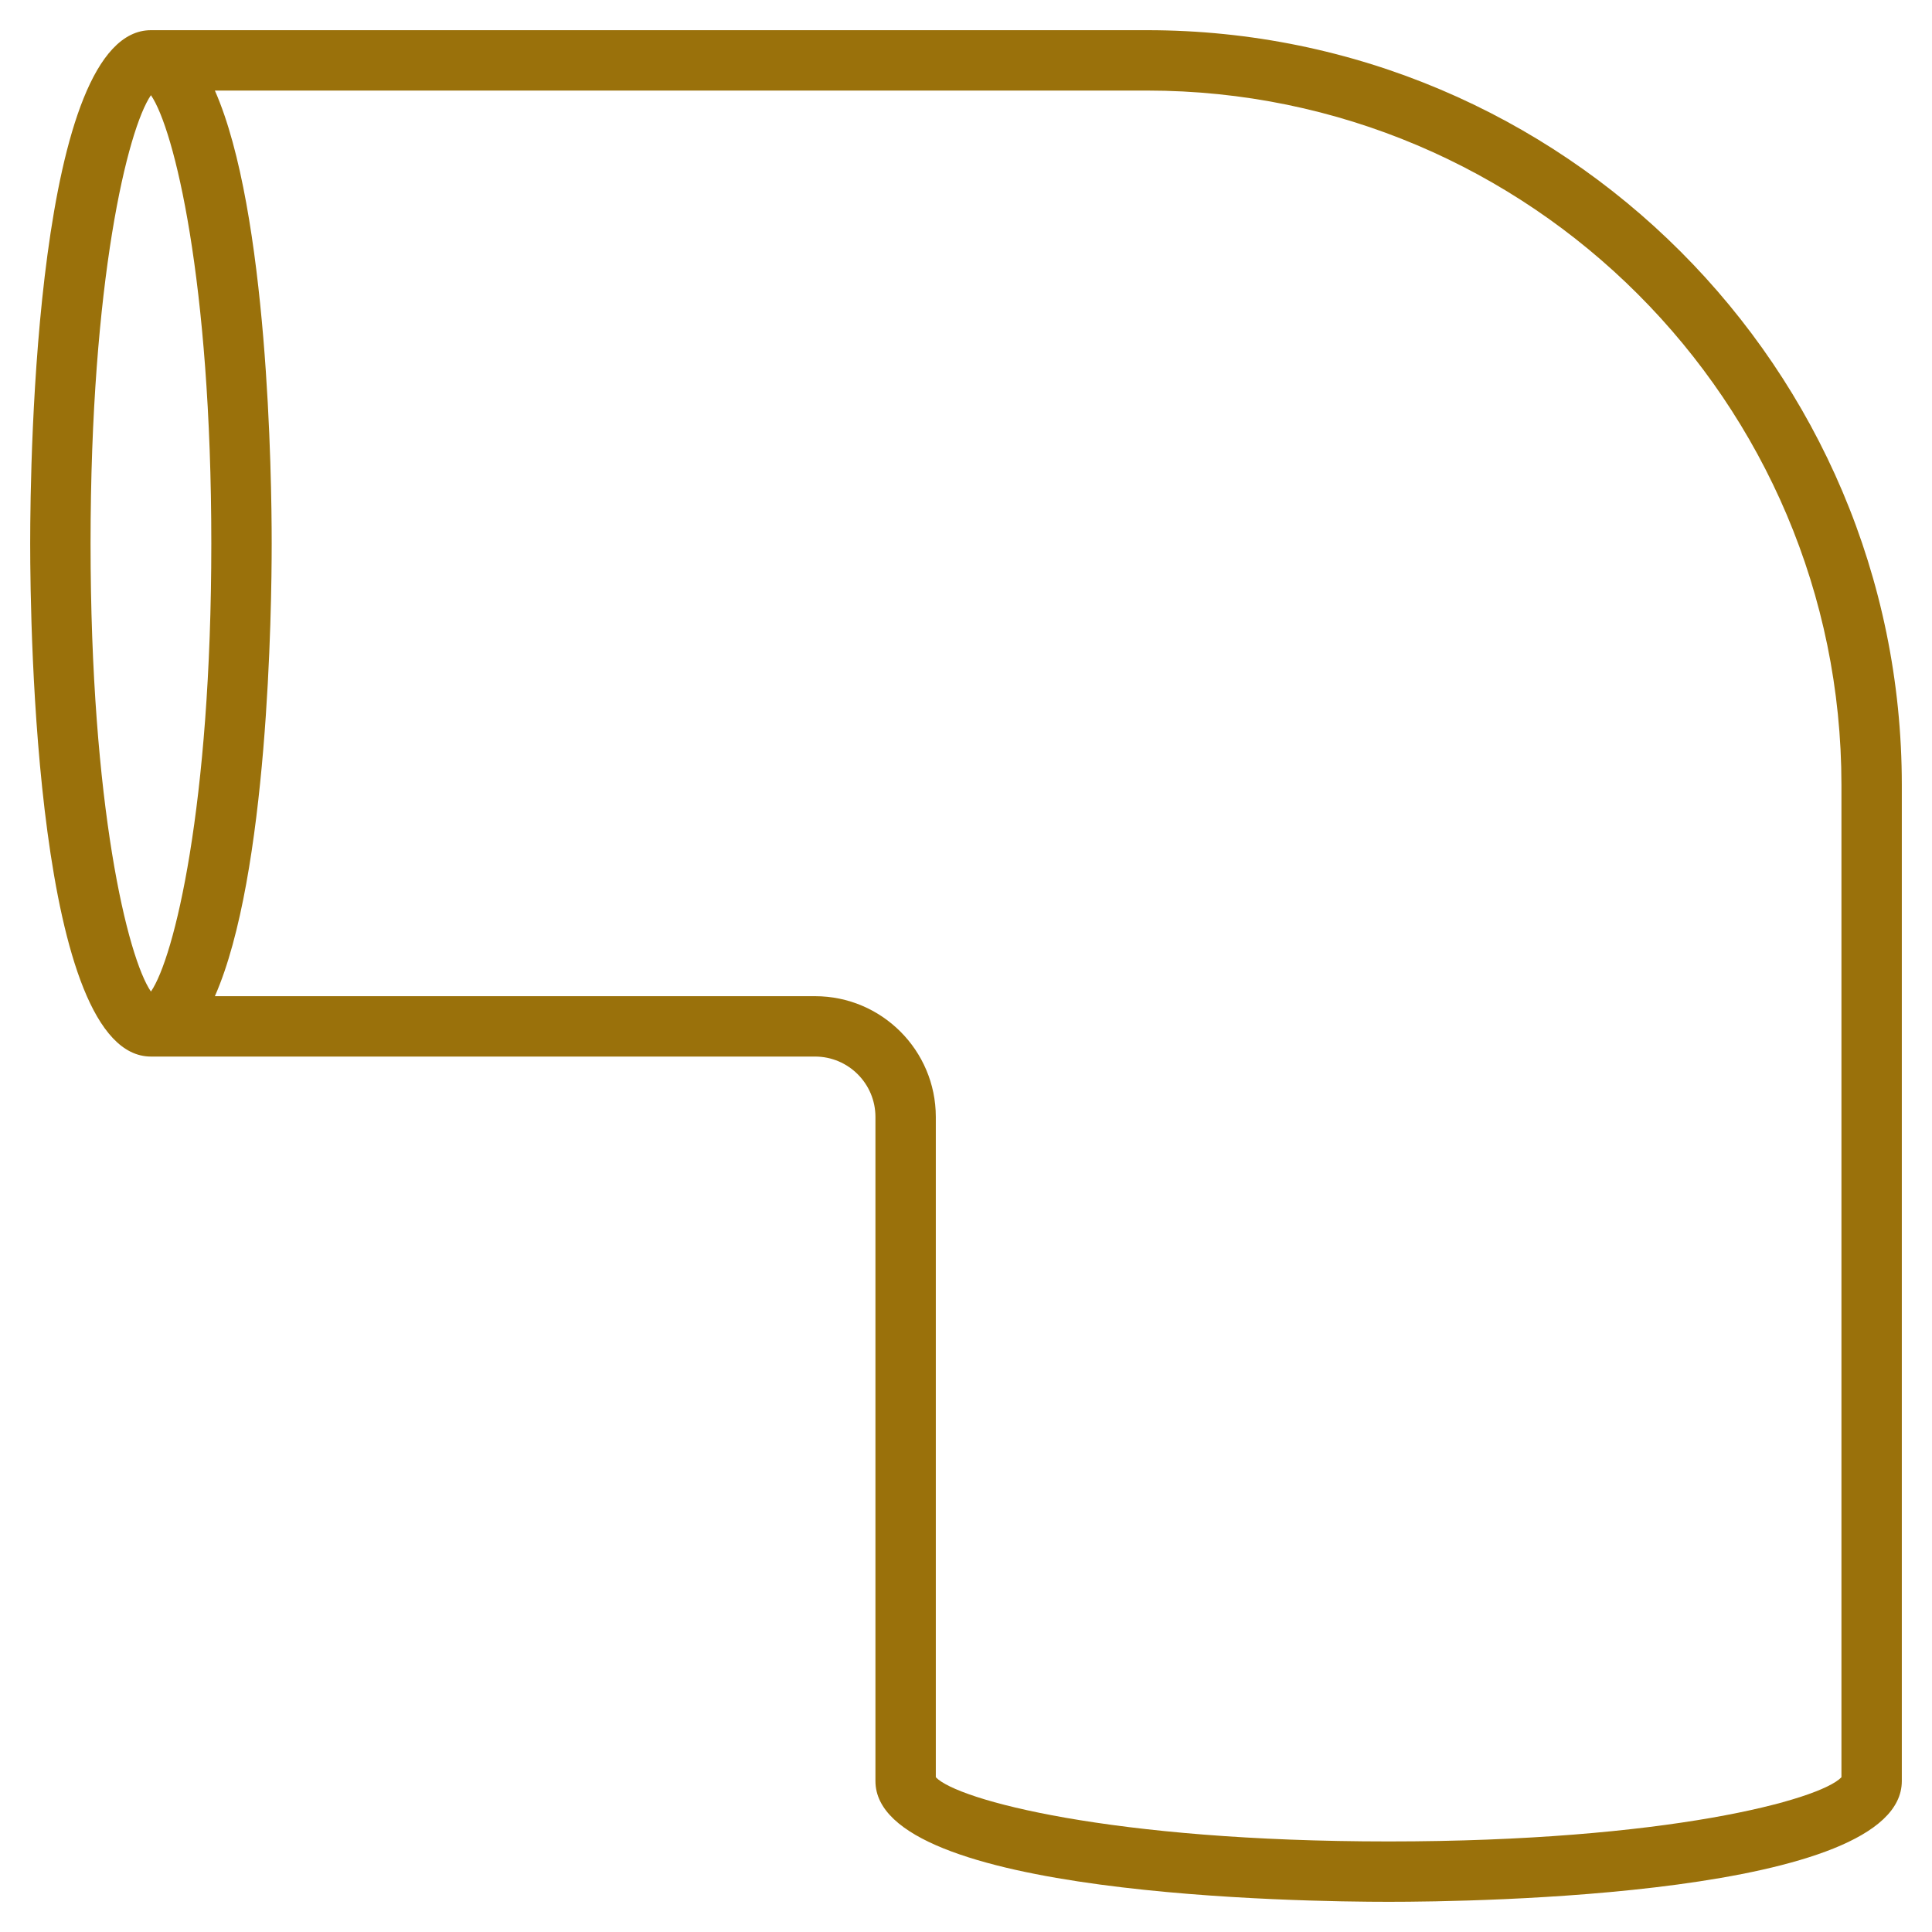 <?xml version="1.0" encoding="UTF-8"?>
<svg xmlns="http://www.w3.org/2000/svg" xmlns:xlink="http://www.w3.org/1999/xlink" xmlns:svgjs="http://svgjs.com/svgjs" version="1.1" width="512" height="512" x="0" y="0" viewBox="0 0 64 64" style="enable-background:new 0 0 512 512" xml:space="preserve" class="">
  <g>
    <path d="M38 1H5C1.193 1 1 15.161 1 18s.193 17 4 17h22c1.103 0 2 .897 2 2v22c0 3.808 14.161 4 17 4s17-.192 17-4V26C63 12.215 51.785 1 38 1zM3 18C3 9.284 4.232 4.272 5 3.153 5.768 4.272 7 9.284 7 18S5.768 31.728 5 32.847C4.232 31.728 3 26.716 3 18zm58 40.874c-.714.75-5.788 2.126-15 2.126s-14.286-1.376-15-2.126V37c0-2.206-1.794-4-4-4H7.118C8.885 28.995 9 20.176 9 18S8.885 7.005 7.118 3H38c12.682 0 23 10.317 23 23z" fill="#9a710b" data-original="#000000"></path>
  </g>
</svg>
